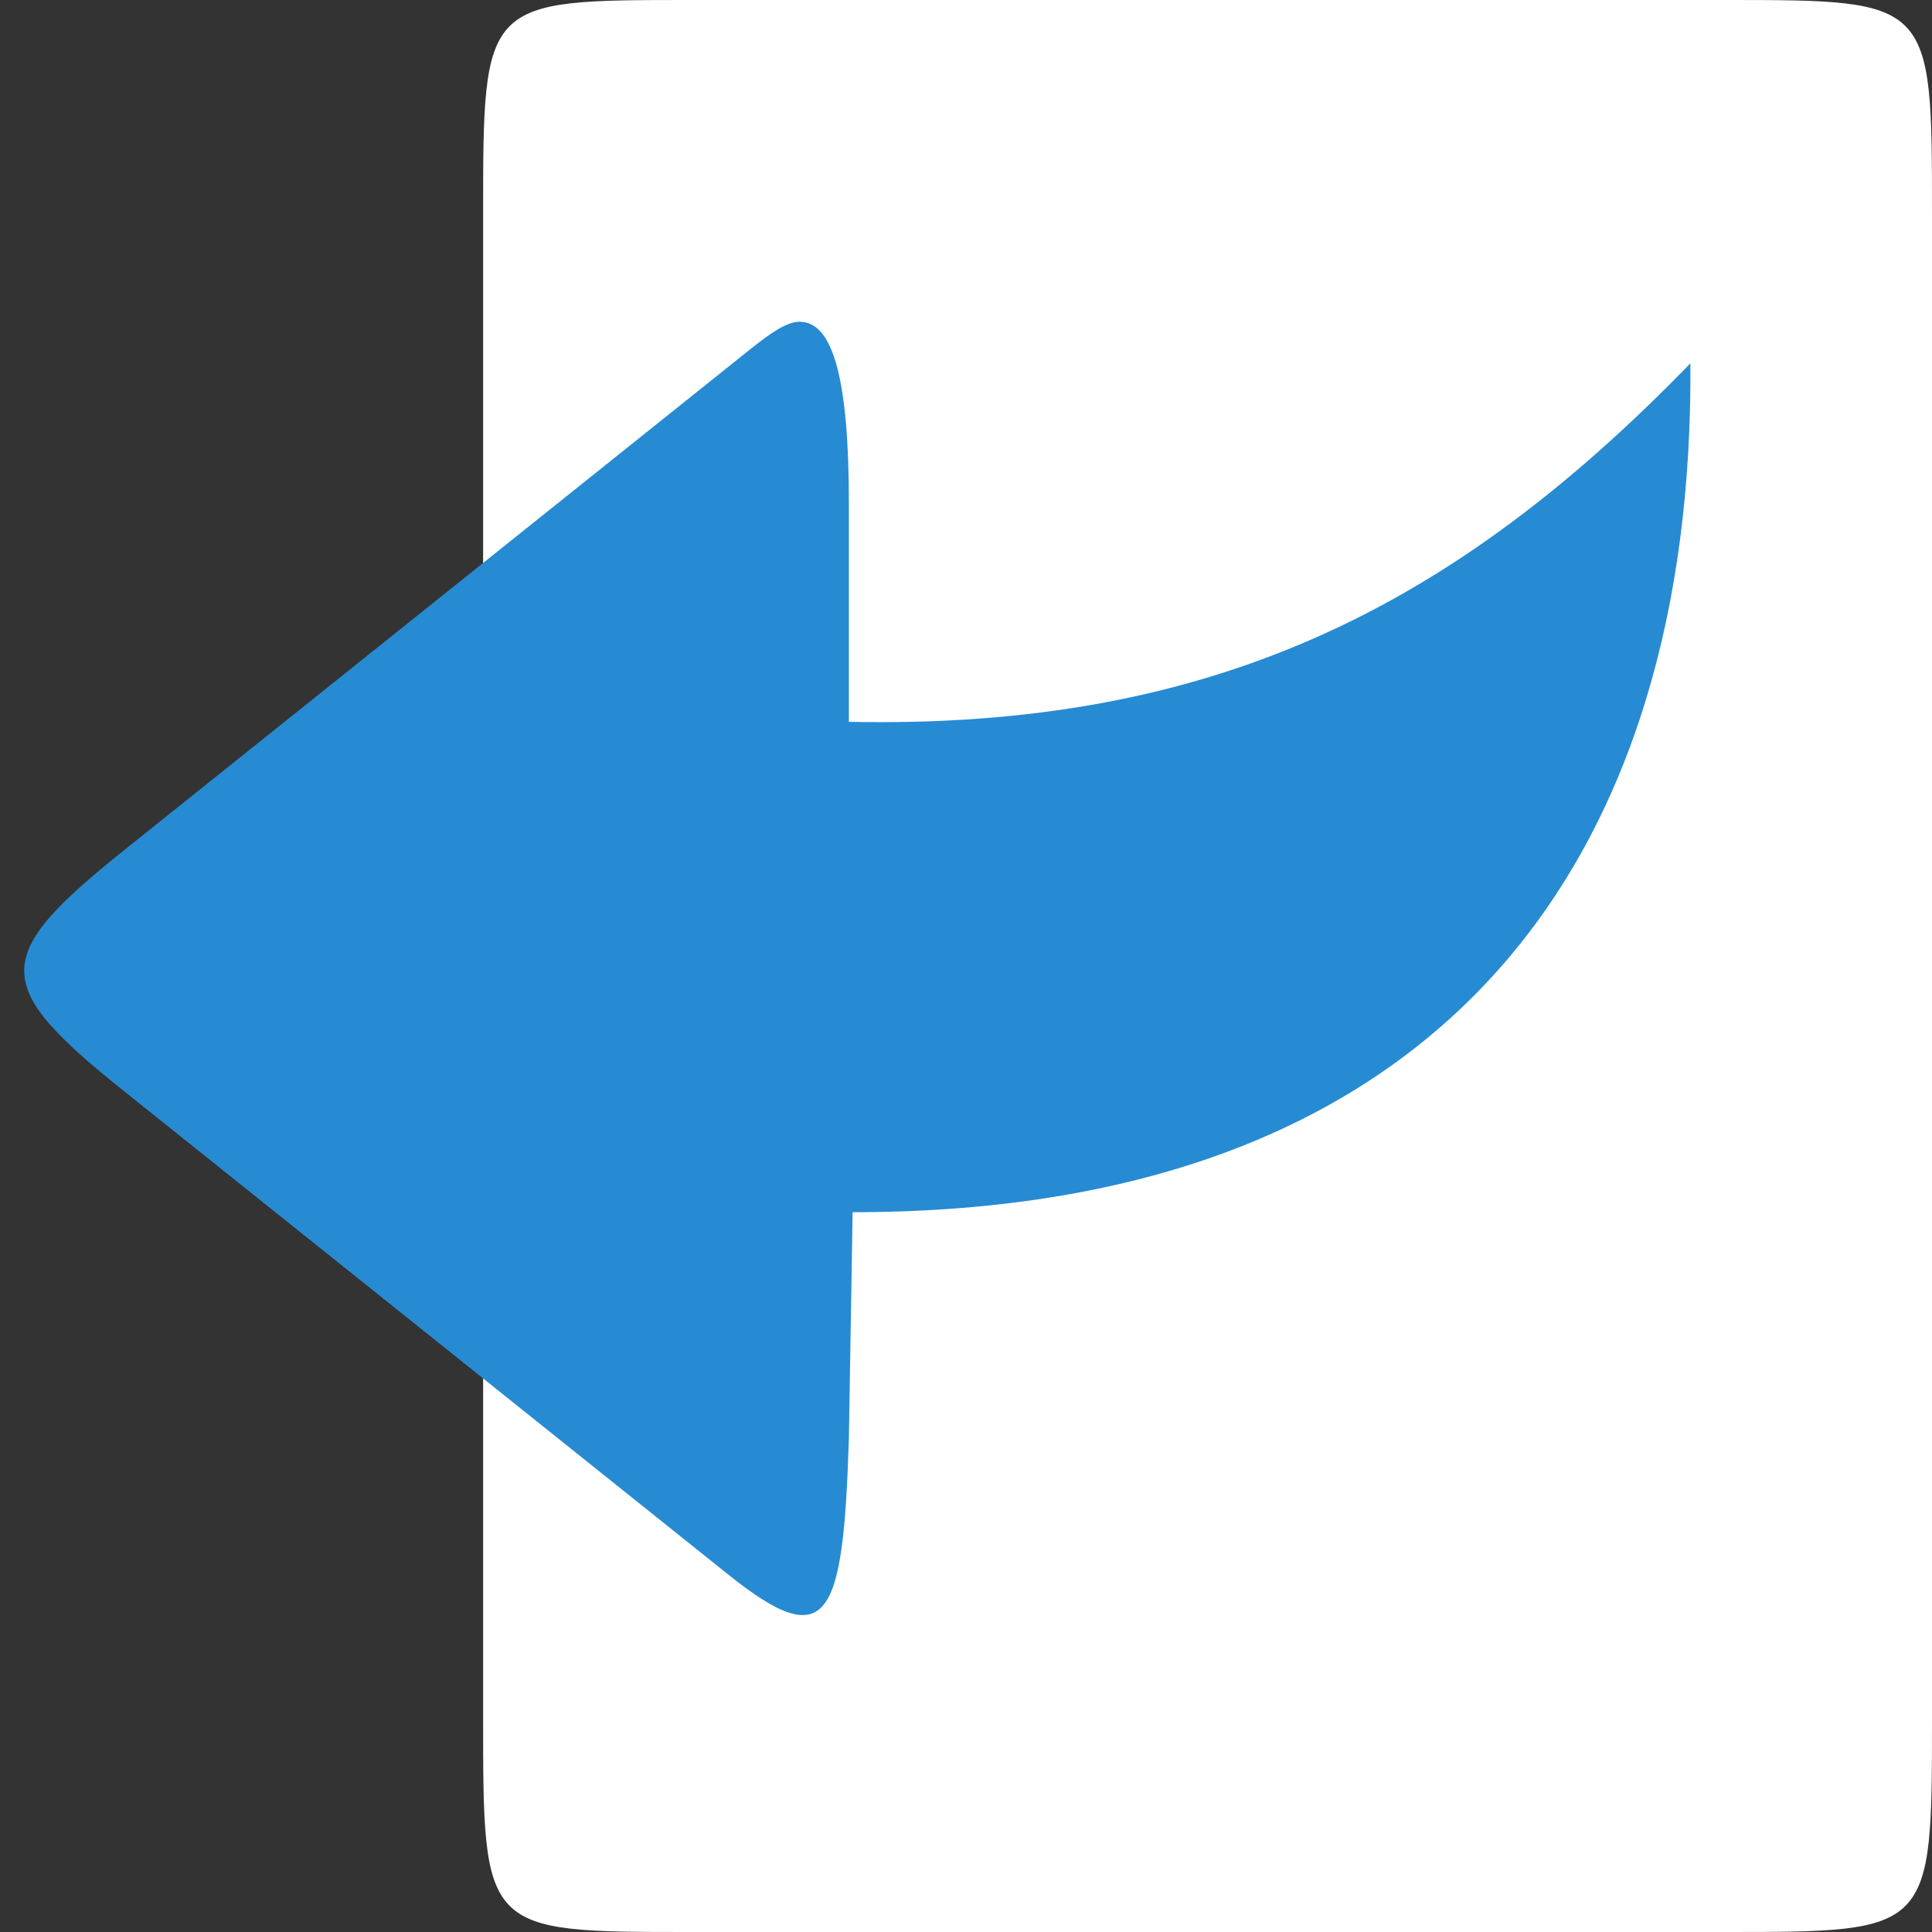 <svg xmlns="http://www.w3.org/2000/svg" viewBox="0 0 16 16">
 <rect x="0" y="0" width="16" height="16" fill="#333333" stroke="none"/>
 <g transform="matrix(-1,0,0,1,16,0)" style="fill-rule:evenodd">
  <path d="m 1.714 0 8.571 0 c 1.714 0 1.714 0 1.714 1.778 l 0 12.444 c 0 1.778 0 1.778 -1.714 1.778 l -8.571 0 c -1.714 0 -1.714 0 -1.714 -1.778 l 0 -12.444 c 0 -1.778 0 -1.778 1.714 -1.778" style="fill:#fff"/>
  <path d="m 9.376 2.664 c 0.141 0 0.318 0.154 0.594 0.375 1.667 1.333 5 4 5 4 1.108 0.887 1.104 1.117 0 2 l -5 4 c -0.828 0.663 -0.953 0.375 -1 -1.125 l -0.031 -1.875 c -4.969 0 -6.969 -3 -6.938 -7.03 1.969 2.031 3.969 3.03 6.969 2.969 l 0 -1.813 c 0 -1 0.125 -1.5 0.406 -1.5 z" style="fill:#268bd2"/>
 </g>
</svg>
